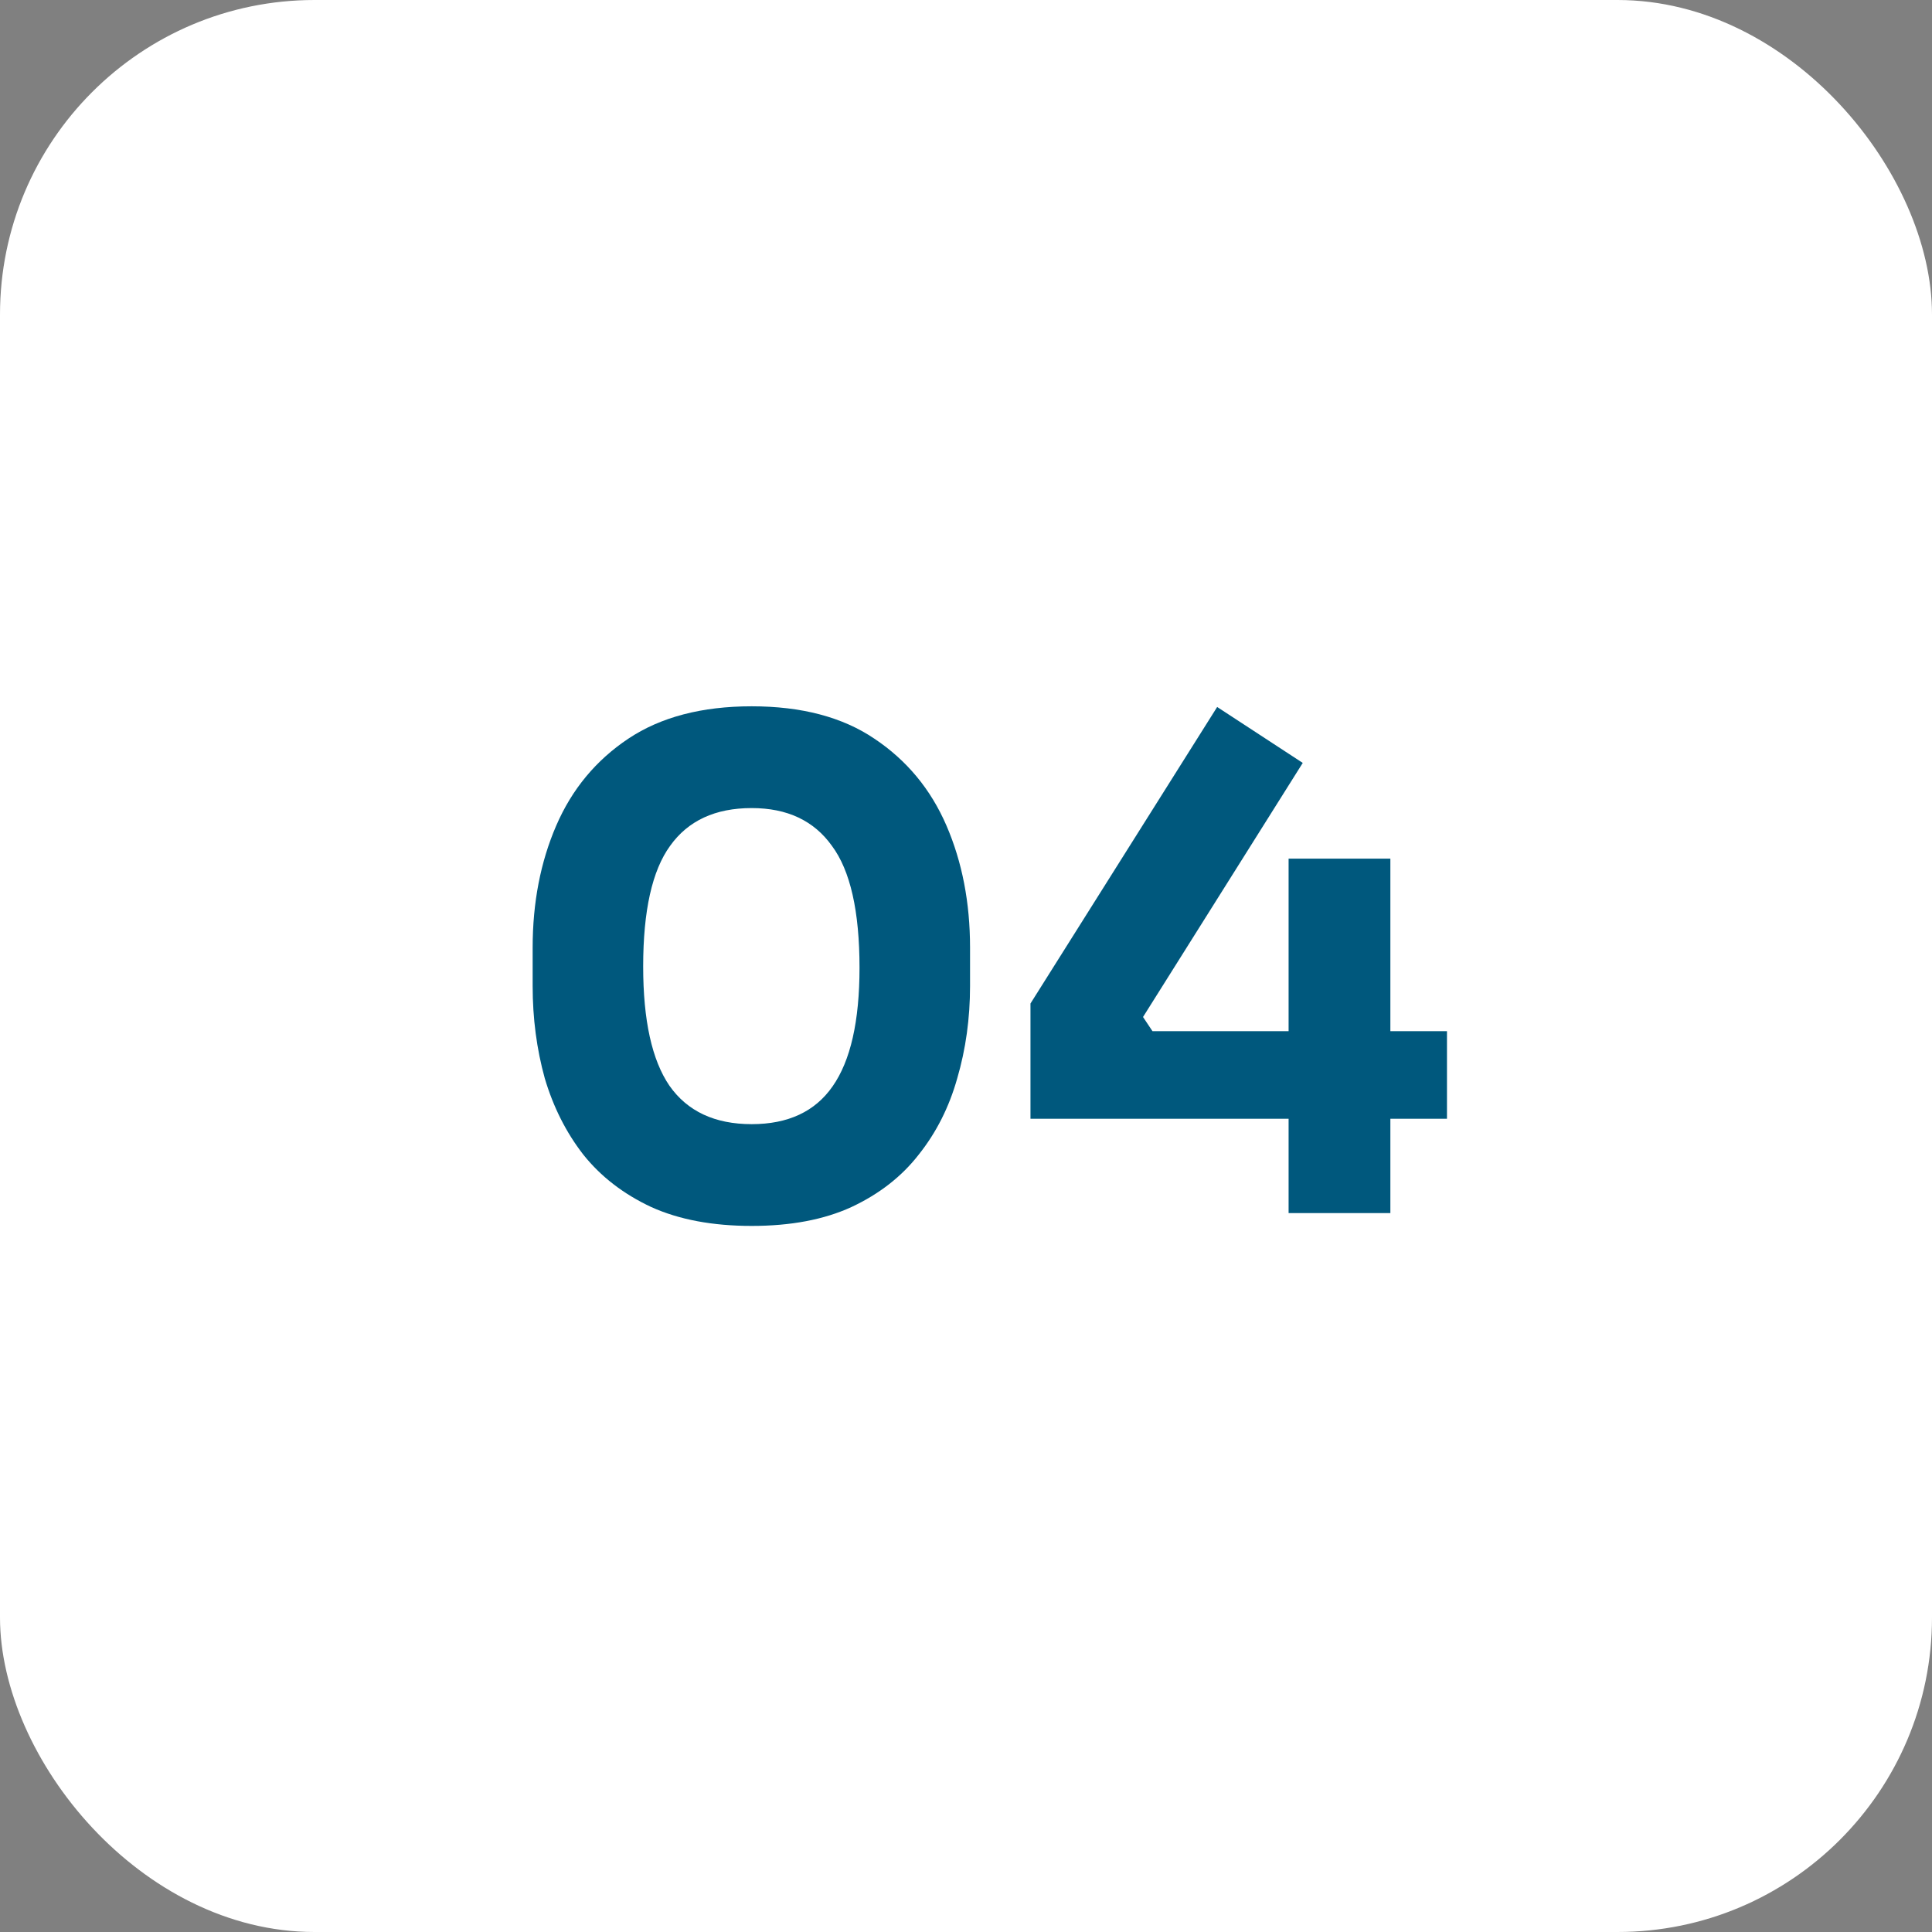 <svg xmlns="http://www.w3.org/2000/svg" width="43" height="43" viewBox="0 0 43 43" fill="none"><rect x="0" y="0" width="43" height="43" fill="#808080" stroke="none"/><rect width="43" height="43" rx="7" fill="white"></rect><path d="M16.73 27.285C15.86 27.285 15.115 27.145 14.495 26.865C13.875 26.575 13.37 26.185 12.98 25.695C12.6 25.205 12.315 24.64 12.125 24C11.945 23.35 11.855 22.665 11.855 21.945V21.09C11.855 20.09 12.03 19.185 12.38 18.375C12.73 17.565 13.265 16.92 13.985 16.44C14.705 15.96 15.62 15.72 16.73 15.72C17.84 15.72 18.75 15.96 19.46 16.44C20.18 16.92 20.715 17.565 21.065 18.375C21.415 19.185 21.59 20.09 21.59 21.09V21.945C21.59 22.665 21.495 23.35 21.305 24C21.125 24.64 20.84 25.205 20.45 25.695C20.07 26.185 19.57 26.575 18.95 26.865C18.34 27.145 17.6 27.285 16.73 27.285ZM16.73 25.02C17.54 25.02 18.14 24.74 18.53 24.18C18.93 23.61 19.13 22.73 19.13 21.54C19.13 20.28 18.925 19.375 18.515 18.825C18.115 18.265 17.52 17.985 16.73 17.985C15.92 17.985 15.315 18.265 14.915 18.825C14.515 19.375 14.315 20.27 14.315 21.51C14.315 22.71 14.51 23.595 14.9 24.165C15.3 24.735 15.91 25.02 16.73 25.02ZM22.935 24.9V22.335L27.09 15.735L28.995 16.98L25.44 22.635L25.65 22.95H32.205V24.9H22.935ZM28.68 27V19.11H30.945V27H28.68Z" fill="#00587D"></path></svg>